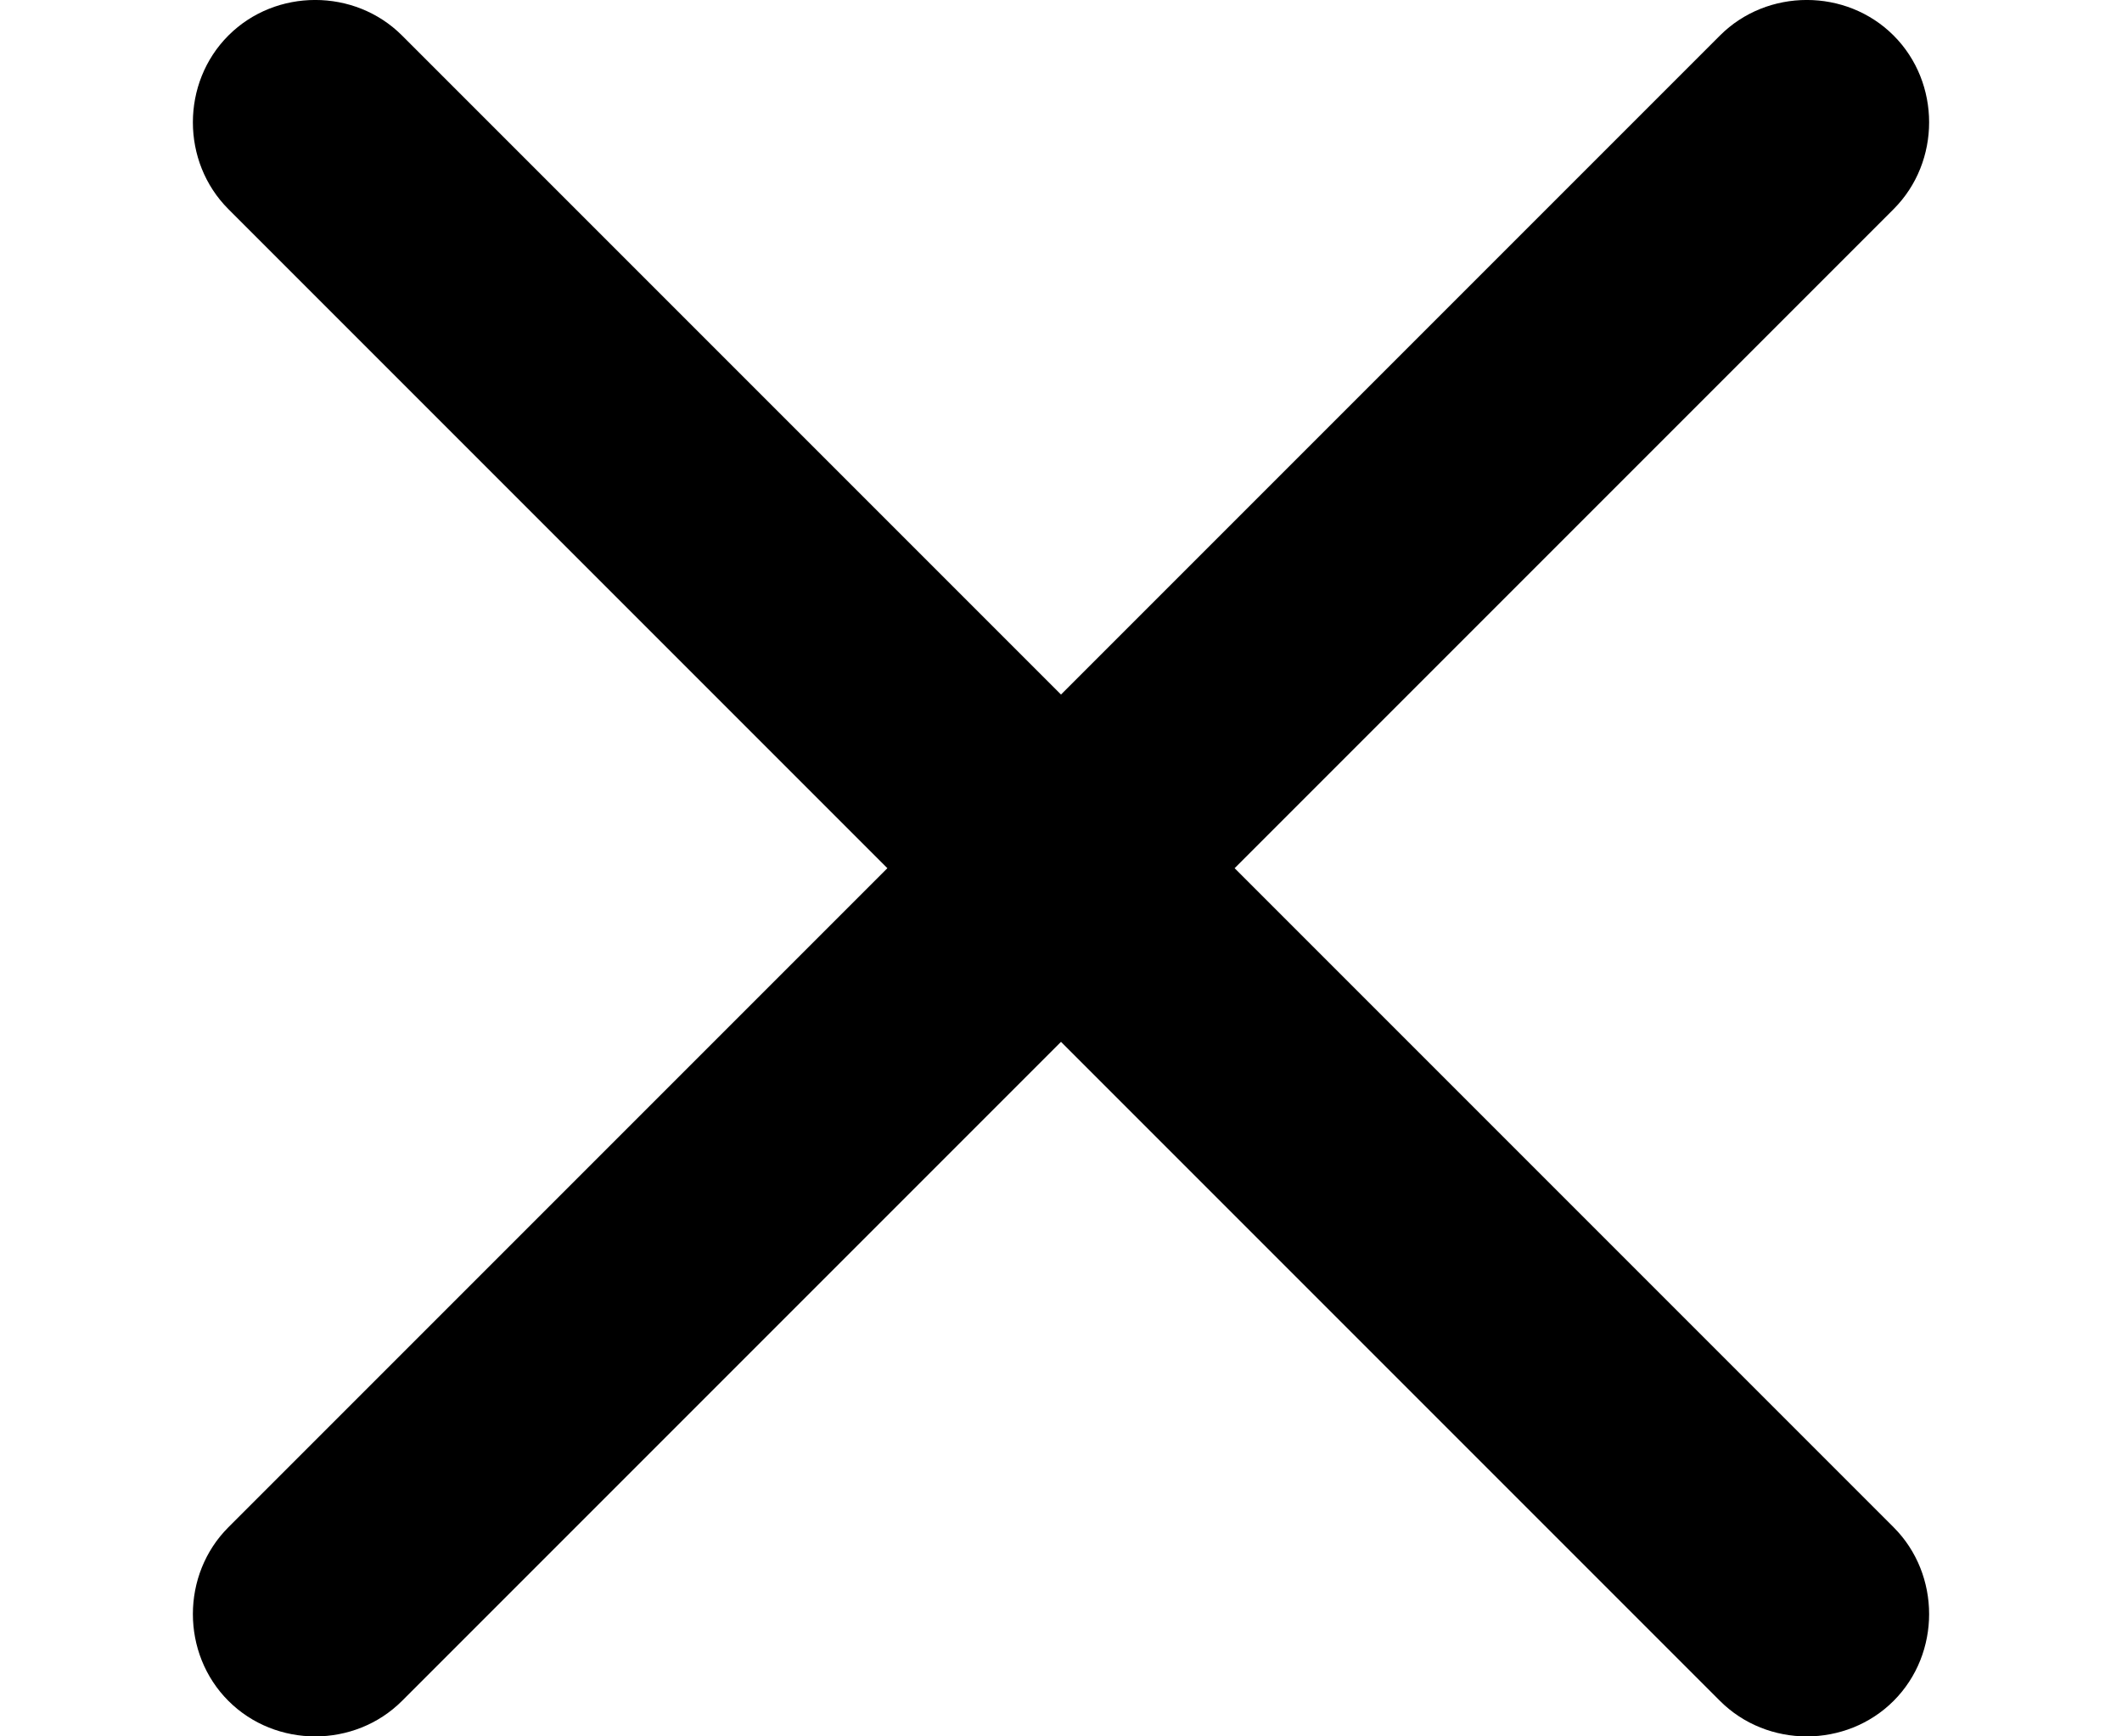 <svg height="18" viewBox="0 0 22 18" width="22" xmlns="http://www.w3.org/2000/svg"><g fill-rule="evenodd"><path d="m0 0h22v18h-22z" fill="none"/><path d="m12.8 9 6.832 6.832c.491.491.491 1.309 0 1.8s-1.309.491-1.8 0l-6.832-6.832-6.832 6.832c-.491.491-1.309.491-1.8 0s-.491-1.309 0-1.8l6.832-6.832-6.832-6.832c-.491-.491-.491-1.309 0-1.8s1.309-.491 1.8 0l6.832 6.832 6.832-6.832c.491-.491 1.309-.491 1.8 0s.491 1.309 0 1.8z" fill-rule="nonzero"/></g></svg>